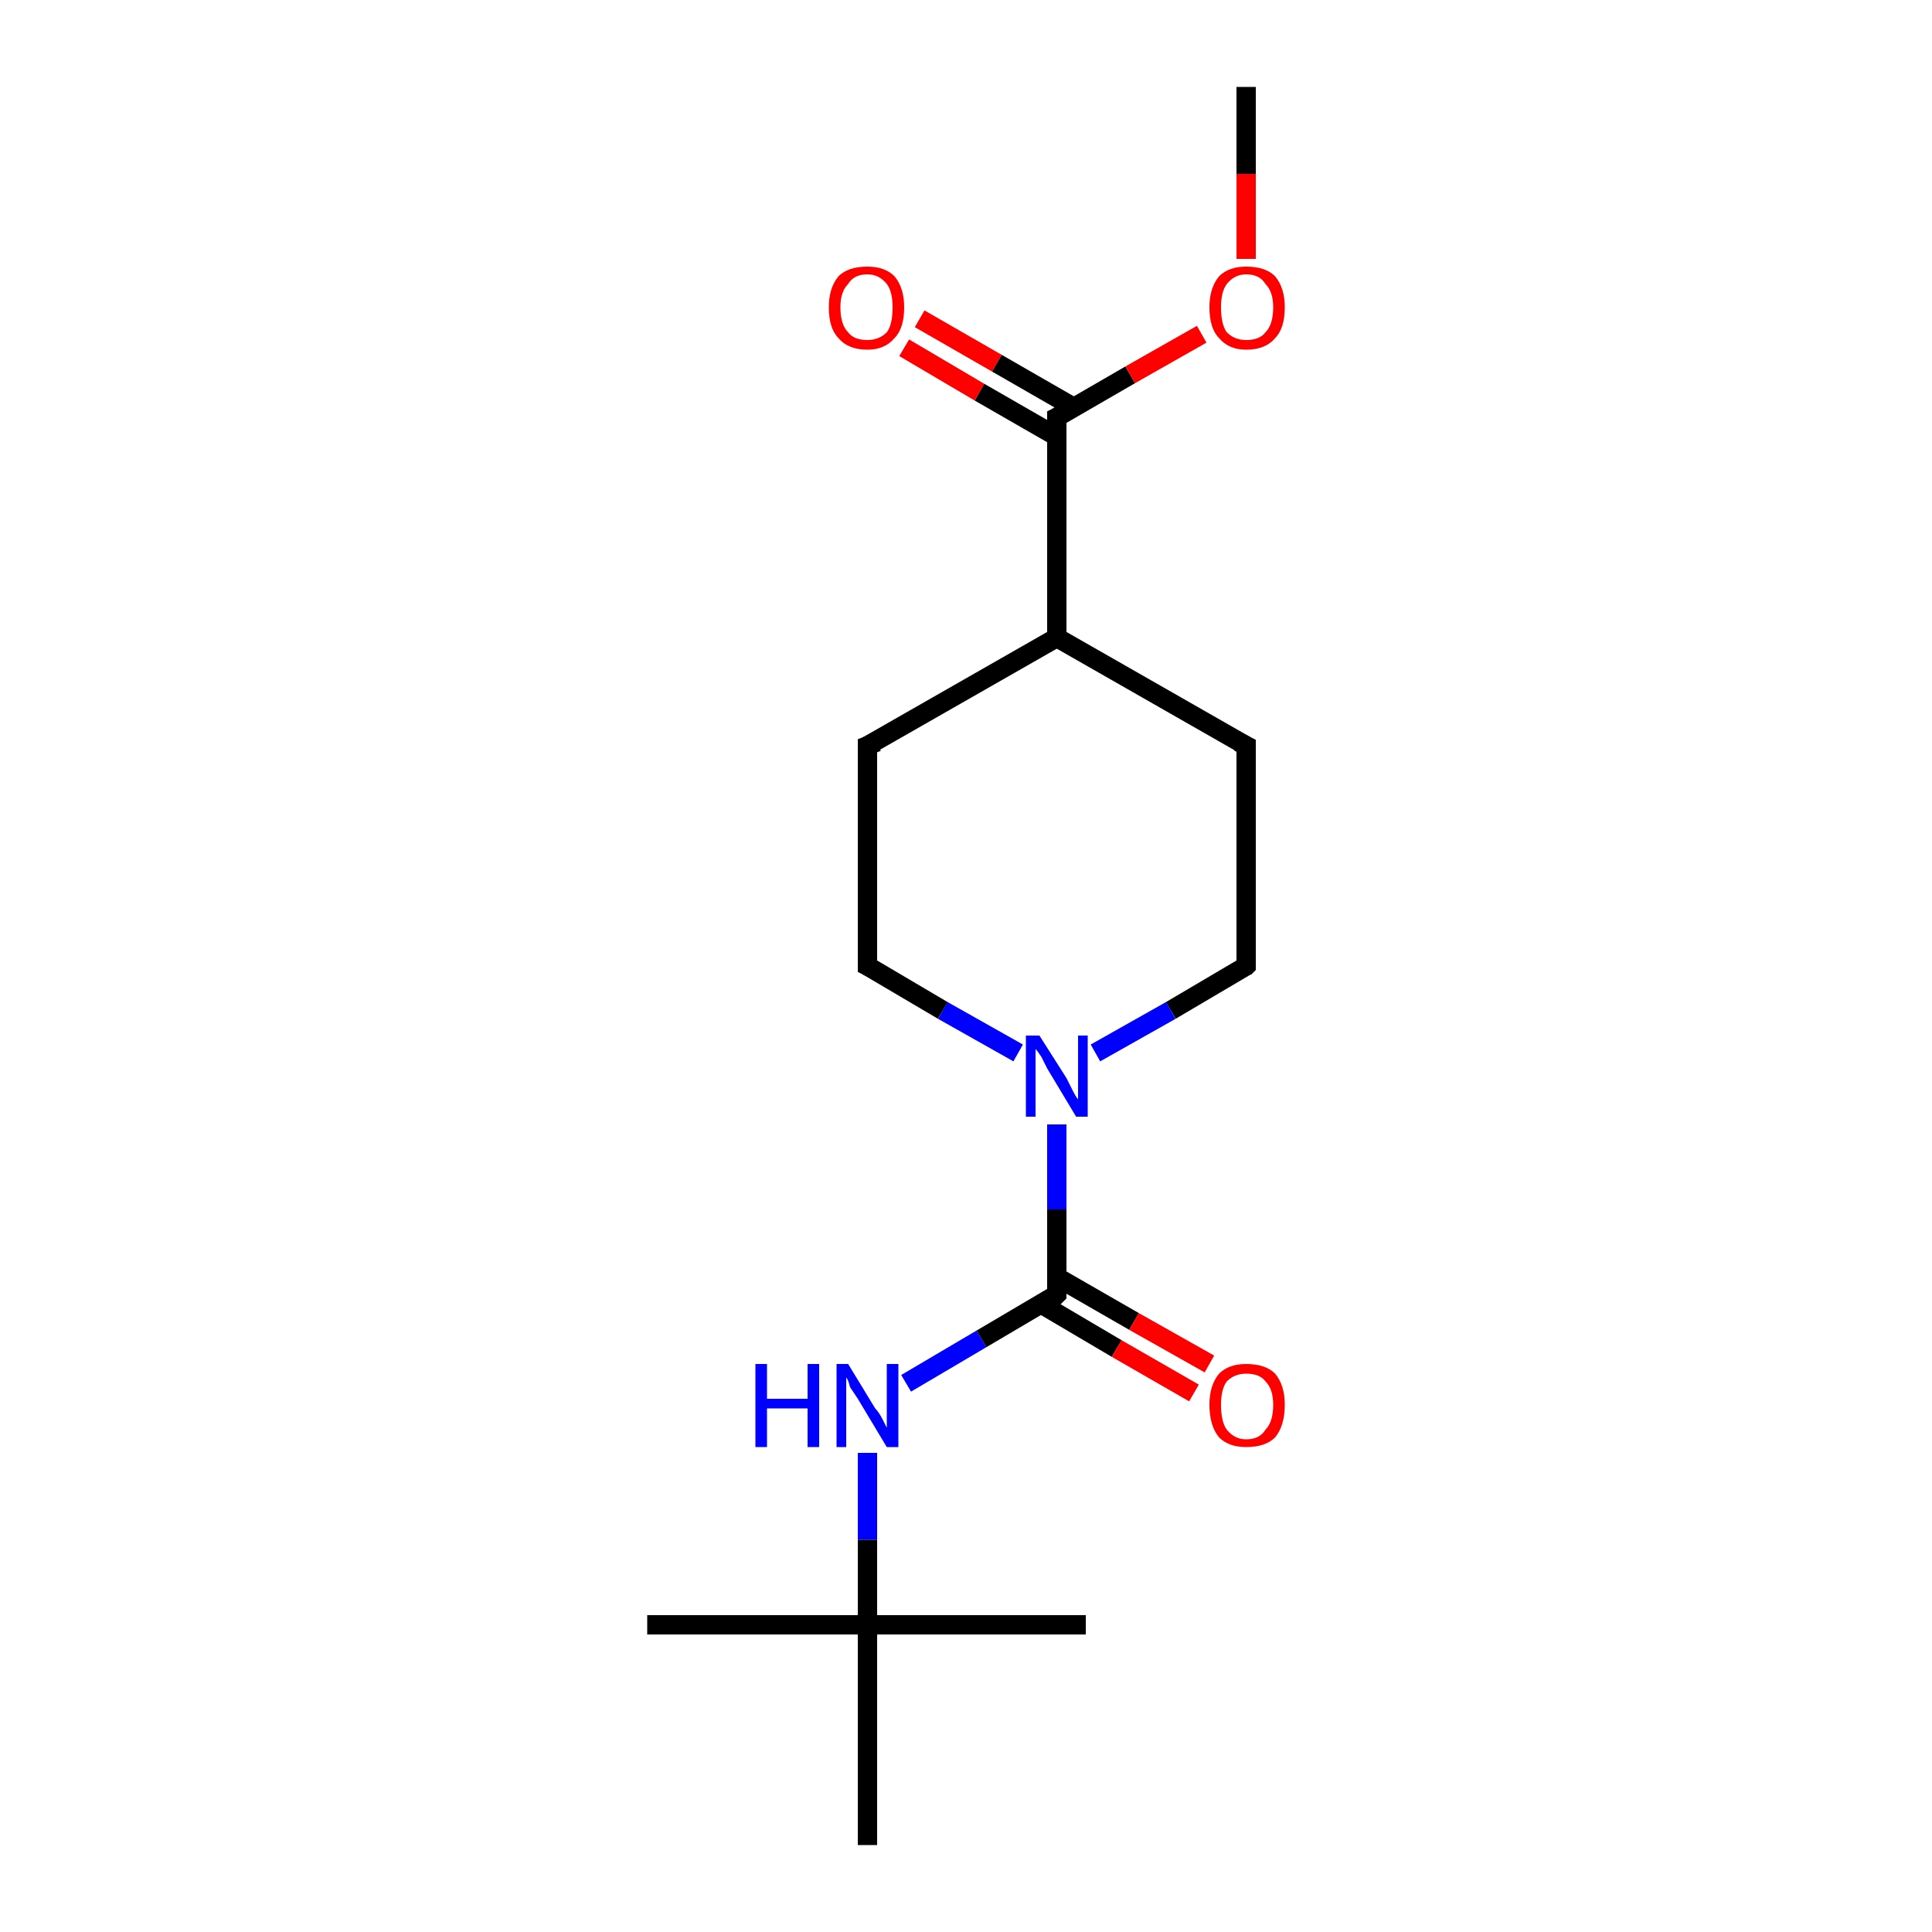 <?xml version='1.0' encoding='iso-8859-1'?>
<svg version='1.1' baseProfile='full'
              xmlns='http://www.w3.org/2000/svg'
                      xmlns:rdkit='http://www.rdkit.org/xml'
                      xmlns:xlink='http://www.w3.org/1999/xlink'
                  xml:space='preserve'
width='100px' height='100px' viewBox='0 0 100 100'>
<!-- END OF HEADER -->
<rect style='opacity:1.0;fill:#FFFFFF;stroke:none' width='100.0' height='100.0' x='0.0' y='0.0'> </rect>
<path class='bond-0 atom-15 atom-10' d='M 47.6,16.5 L 51.6,18.8' style='fill:none;fill-rule:evenodd;stroke:#FF0000;stroke-width:1.0px;stroke-linecap:butt;stroke-linejoin:miter;stroke-opacity:1' />
<path class='bond-0 atom-15 atom-10' d='M 51.6,18.8 L 55.6,21.1' style='fill:none;fill-rule:evenodd;stroke:#000000;stroke-width:1.0px;stroke-linecap:butt;stroke-linejoin:miter;stroke-opacity:1' />
<path class='bond-0 atom-15 atom-10' d='M 46.8,18.0 L 50.7,20.3' style='fill:none;fill-rule:evenodd;stroke:#FF0000;stroke-width:1.0px;stroke-linecap:butt;stroke-linejoin:miter;stroke-opacity:1' />
<path class='bond-0 atom-15 atom-10' d='M 50.7,20.3 L 54.7,22.6' style='fill:none;fill-rule:evenodd;stroke:#000000;stroke-width:1.0px;stroke-linecap:butt;stroke-linejoin:miter;stroke-opacity:1' />
<path class='bond-1 atom-10 atom-9' d='M 54.7,21.6 L 58.5,19.4' style='fill:none;fill-rule:evenodd;stroke:#000000;stroke-width:1.0px;stroke-linecap:butt;stroke-linejoin:miter;stroke-opacity:1' />
<path class='bond-1 atom-10 atom-9' d='M 58.5,19.4 L 62.2,17.3' style='fill:none;fill-rule:evenodd;stroke:#FF0000;stroke-width:1.0px;stroke-linecap:butt;stroke-linejoin:miter;stroke-opacity:1' />
<path class='bond-2 atom-10 atom-12' d='M 54.7,21.6 L 54.7,33.0' style='fill:none;fill-rule:evenodd;stroke:#000000;stroke-width:1.0px;stroke-linecap:butt;stroke-linejoin:miter;stroke-opacity:1' />
<path class='bond-3 atom-3 atom-2' d='M 64.5,38.6 L 64.5,50.0' style='fill:none;fill-rule:evenodd;stroke:#000000;stroke-width:1.0px;stroke-linecap:butt;stroke-linejoin:miter;stroke-opacity:1' />
<path class='bond-4 atom-3 atom-12' d='M 64.5,38.6 L 54.7,33.0' style='fill:none;fill-rule:evenodd;stroke:#000000;stroke-width:1.0px;stroke-linecap:butt;stroke-linejoin:miter;stroke-opacity:1' />
<path class='bond-5 atom-8 atom-9' d='M 64.5,4.5 L 64.5,9.0' style='fill:none;fill-rule:evenodd;stroke:#000000;stroke-width:1.0px;stroke-linecap:butt;stroke-linejoin:miter;stroke-opacity:1' />
<path class='bond-5 atom-8 atom-9' d='M 64.5,9.0 L 64.5,13.4' style='fill:none;fill-rule:evenodd;stroke:#FF0000;stroke-width:1.0px;stroke-linecap:butt;stroke-linejoin:miter;stroke-opacity:1' />
<path class='bond-6 atom-2 atom-7' d='M 64.5,50.0 L 60.6,52.3' style='fill:none;fill-rule:evenodd;stroke:#000000;stroke-width:1.0px;stroke-linecap:butt;stroke-linejoin:miter;stroke-opacity:1' />
<path class='bond-6 atom-2 atom-7' d='M 60.6,52.3 L 56.7,54.5' style='fill:none;fill-rule:evenodd;stroke:#0000FF;stroke-width:1.0px;stroke-linecap:butt;stroke-linejoin:miter;stroke-opacity:1' />
<path class='bond-7 atom-12 atom-13' d='M 54.7,33.0 L 44.9,38.6' style='fill:none;fill-rule:evenodd;stroke:#000000;stroke-width:1.0px;stroke-linecap:butt;stroke-linejoin:miter;stroke-opacity:1' />
<path class='bond-8 atom-11 atom-5' d='M 44.9,95.5 L 44.9,84.1' style='fill:none;fill-rule:evenodd;stroke:#000000;stroke-width:1.0px;stroke-linecap:butt;stroke-linejoin:miter;stroke-opacity:1' />
<path class='bond-9 atom-0 atom-5' d='M 44.9,75.2 L 44.9,79.7' style='fill:none;fill-rule:evenodd;stroke:#0000FF;stroke-width:1.0px;stroke-linecap:butt;stroke-linejoin:miter;stroke-opacity:1' />
<path class='bond-9 atom-0 atom-5' d='M 44.9,79.7 L 44.9,84.1' style='fill:none;fill-rule:evenodd;stroke:#000000;stroke-width:1.0px;stroke-linecap:butt;stroke-linejoin:miter;stroke-opacity:1' />
<path class='bond-10 atom-0 atom-4' d='M 46.9,71.6 L 50.8,69.3' style='fill:none;fill-rule:evenodd;stroke:#0000FF;stroke-width:1.0px;stroke-linecap:butt;stroke-linejoin:miter;stroke-opacity:1' />
<path class='bond-10 atom-0 atom-4' d='M 50.8,69.3 L 54.7,67.0' style='fill:none;fill-rule:evenodd;stroke:#000000;stroke-width:1.0px;stroke-linecap:butt;stroke-linejoin:miter;stroke-opacity:1' />
<path class='bond-11 atom-7 atom-4' d='M 54.7,58.2 L 54.7,62.6' style='fill:none;fill-rule:evenodd;stroke:#0000FF;stroke-width:1.0px;stroke-linecap:butt;stroke-linejoin:miter;stroke-opacity:1' />
<path class='bond-11 atom-7 atom-4' d='M 54.7,62.6 L 54.7,67.0' style='fill:none;fill-rule:evenodd;stroke:#000000;stroke-width:1.0px;stroke-linecap:butt;stroke-linejoin:miter;stroke-opacity:1' />
<path class='bond-12 atom-7 atom-1' d='M 52.7,54.5 L 48.8,52.3' style='fill:none;fill-rule:evenodd;stroke:#0000FF;stroke-width:1.0px;stroke-linecap:butt;stroke-linejoin:miter;stroke-opacity:1' />
<path class='bond-12 atom-7 atom-1' d='M 48.8,52.3 L 44.9,50.0' style='fill:none;fill-rule:evenodd;stroke:#000000;stroke-width:1.0px;stroke-linecap:butt;stroke-linejoin:miter;stroke-opacity:1' />
<path class='bond-13 atom-13 atom-1' d='M 44.9,38.6 L 44.9,50.0' style='fill:none;fill-rule:evenodd;stroke:#000000;stroke-width:1.0px;stroke-linecap:butt;stroke-linejoin:miter;stroke-opacity:1' />
<path class='bond-14 atom-5 atom-6' d='M 44.9,84.1 L 33.5,84.1' style='fill:none;fill-rule:evenodd;stroke:#000000;stroke-width:1.0px;stroke-linecap:butt;stroke-linejoin:miter;stroke-opacity:1' />
<path class='bond-15 atom-5 atom-14' d='M 44.9,84.1 L 56.2,84.1' style='fill:none;fill-rule:evenodd;stroke:#000000;stroke-width:1.0px;stroke-linecap:butt;stroke-linejoin:miter;stroke-opacity:1' />
<path class='bond-16 atom-4 atom-16' d='M 53.9,67.5 L 57.8,69.8' style='fill:none;fill-rule:evenodd;stroke:#000000;stroke-width:1.0px;stroke-linecap:butt;stroke-linejoin:miter;stroke-opacity:1' />
<path class='bond-16 atom-4 atom-16' d='M 57.8,69.8 L 61.8,72.1' style='fill:none;fill-rule:evenodd;stroke:#FF0000;stroke-width:1.0px;stroke-linecap:butt;stroke-linejoin:miter;stroke-opacity:1' />
<path class='bond-16 atom-4 atom-16' d='M 54.7,66.1 L 58.7,68.4' style='fill:none;fill-rule:evenodd;stroke:#000000;stroke-width:1.0px;stroke-linecap:butt;stroke-linejoin:miter;stroke-opacity:1' />
<path class='bond-16 atom-4 atom-16' d='M 58.7,68.4 L 62.6,70.6' style='fill:none;fill-rule:evenodd;stroke:#FF0000;stroke-width:1.0px;stroke-linecap:butt;stroke-linejoin:miter;stroke-opacity:1' />
<path d='M 45.1,50.1 L 44.9,50.0 L 44.9,49.4' style='fill:none;stroke:#000000;stroke-width:1.0px;stroke-linecap:butt;stroke-linejoin:miter;stroke-opacity:1;' />
<path d='M 64.5,49.4 L 64.5,50.0 L 64.4,50.1' style='fill:none;stroke:#000000;stroke-width:1.0px;stroke-linecap:butt;stroke-linejoin:miter;stroke-opacity:1;' />
<path d='M 64.5,39.2 L 64.5,38.6 L 64.1,38.4' style='fill:none;stroke:#000000;stroke-width:1.0px;stroke-linecap:butt;stroke-linejoin:miter;stroke-opacity:1;' />
<path d='M 54.5,67.2 L 54.7,67.0 L 54.7,66.8' style='fill:none;stroke:#000000;stroke-width:1.0px;stroke-linecap:butt;stroke-linejoin:miter;stroke-opacity:1;' />
<path d='M 54.9,21.5 L 54.7,21.6 L 54.7,22.2' style='fill:none;stroke:#000000;stroke-width:1.0px;stroke-linecap:butt;stroke-linejoin:miter;stroke-opacity:1;' />
<path d='M 45.4,38.4 L 44.9,38.6 L 44.9,39.2' style='fill:none;stroke:#000000;stroke-width:1.0px;stroke-linecap:butt;stroke-linejoin:miter;stroke-opacity:1;' />
<path class='atom-0' d='M 39.1 70.6
L 39.7 70.6
L 39.7 72.4
L 41.8 72.4
L 41.8 70.6
L 42.4 70.6
L 42.4 74.9
L 41.8 74.9
L 41.8 72.9
L 39.7 72.9
L 39.7 74.9
L 39.1 74.9
L 39.1 70.6
' fill='#0000FF'/>
<path class='atom-0' d='M 43.9 70.6
L 45.3 72.9
Q 45.5 73.1, 45.7 73.5
Q 45.9 73.9, 45.9 73.9
L 45.9 70.6
L 46.5 70.6
L 46.5 74.9
L 45.9 74.9
L 44.4 72.4
Q 44.2 72.1, 44.0 71.8
Q 43.9 71.4, 43.8 71.3
L 43.8 74.9
L 43.3 74.9
L 43.3 70.6
L 43.9 70.6
' fill='#0000FF'/>
<path class='atom-7' d='M 53.8 53.6
L 55.2 55.8
Q 55.3 56.0, 55.5 56.4
Q 55.7 56.8, 55.8 56.9
L 55.8 53.6
L 56.3 53.6
L 56.3 57.8
L 55.7 57.8
L 54.2 55.3
Q 54.1 55.1, 53.9 54.7
Q 53.7 54.4, 53.6 54.3
L 53.6 57.8
L 53.1 57.8
L 53.1 53.6
L 53.8 53.6
' fill='#0000FF'/>
<path class='atom-9' d='M 62.6 15.9
Q 62.6 14.9, 63.1 14.3
Q 63.6 13.8, 64.5 13.8
Q 65.5 13.8, 66.0 14.3
Q 66.5 14.9, 66.5 15.9
Q 66.5 17.0, 66.0 17.5
Q 65.5 18.1, 64.5 18.1
Q 63.6 18.1, 63.1 17.5
Q 62.6 17.0, 62.6 15.9
M 64.5 17.6
Q 65.2 17.6, 65.5 17.2
Q 65.9 16.8, 65.9 15.9
Q 65.9 15.1, 65.5 14.7
Q 65.2 14.2, 64.5 14.2
Q 63.9 14.2, 63.5 14.7
Q 63.2 15.1, 63.2 15.9
Q 63.2 16.8, 63.5 17.2
Q 63.9 17.6, 64.5 17.6
' fill='#FF0000'/>
<path class='atom-15' d='M 42.9 15.9
Q 42.9 14.9, 43.4 14.3
Q 43.9 13.8, 44.9 13.8
Q 45.8 13.8, 46.3 14.3
Q 46.8 14.9, 46.8 15.9
Q 46.8 17.0, 46.3 17.5
Q 45.8 18.1, 44.9 18.1
Q 43.9 18.1, 43.4 17.5
Q 42.9 17.0, 42.9 15.9
M 44.9 17.6
Q 45.5 17.6, 45.9 17.2
Q 46.2 16.8, 46.2 15.9
Q 46.2 15.1, 45.9 14.7
Q 45.5 14.2, 44.9 14.2
Q 44.2 14.2, 43.9 14.7
Q 43.5 15.1, 43.5 15.9
Q 43.5 16.8, 43.9 17.2
Q 44.2 17.6, 44.9 17.6
' fill='#FF0000'/>
<path class='atom-16' d='M 62.6 72.7
Q 62.6 71.7, 63.1 71.1
Q 63.6 70.6, 64.5 70.6
Q 65.5 70.6, 66.0 71.1
Q 66.5 71.7, 66.5 72.7
Q 66.5 73.8, 66.0 74.4
Q 65.5 74.9, 64.5 74.9
Q 63.6 74.9, 63.1 74.4
Q 62.6 73.8, 62.6 72.7
M 64.5 74.5
Q 65.2 74.5, 65.5 74.0
Q 65.9 73.6, 65.9 72.7
Q 65.9 71.9, 65.5 71.5
Q 65.2 71.1, 64.5 71.1
Q 63.9 71.1, 63.5 71.5
Q 63.2 71.9, 63.2 72.7
Q 63.2 73.6, 63.5 74.0
Q 63.9 74.5, 64.5 74.5
' fill='#FF0000'/>
</svg>
